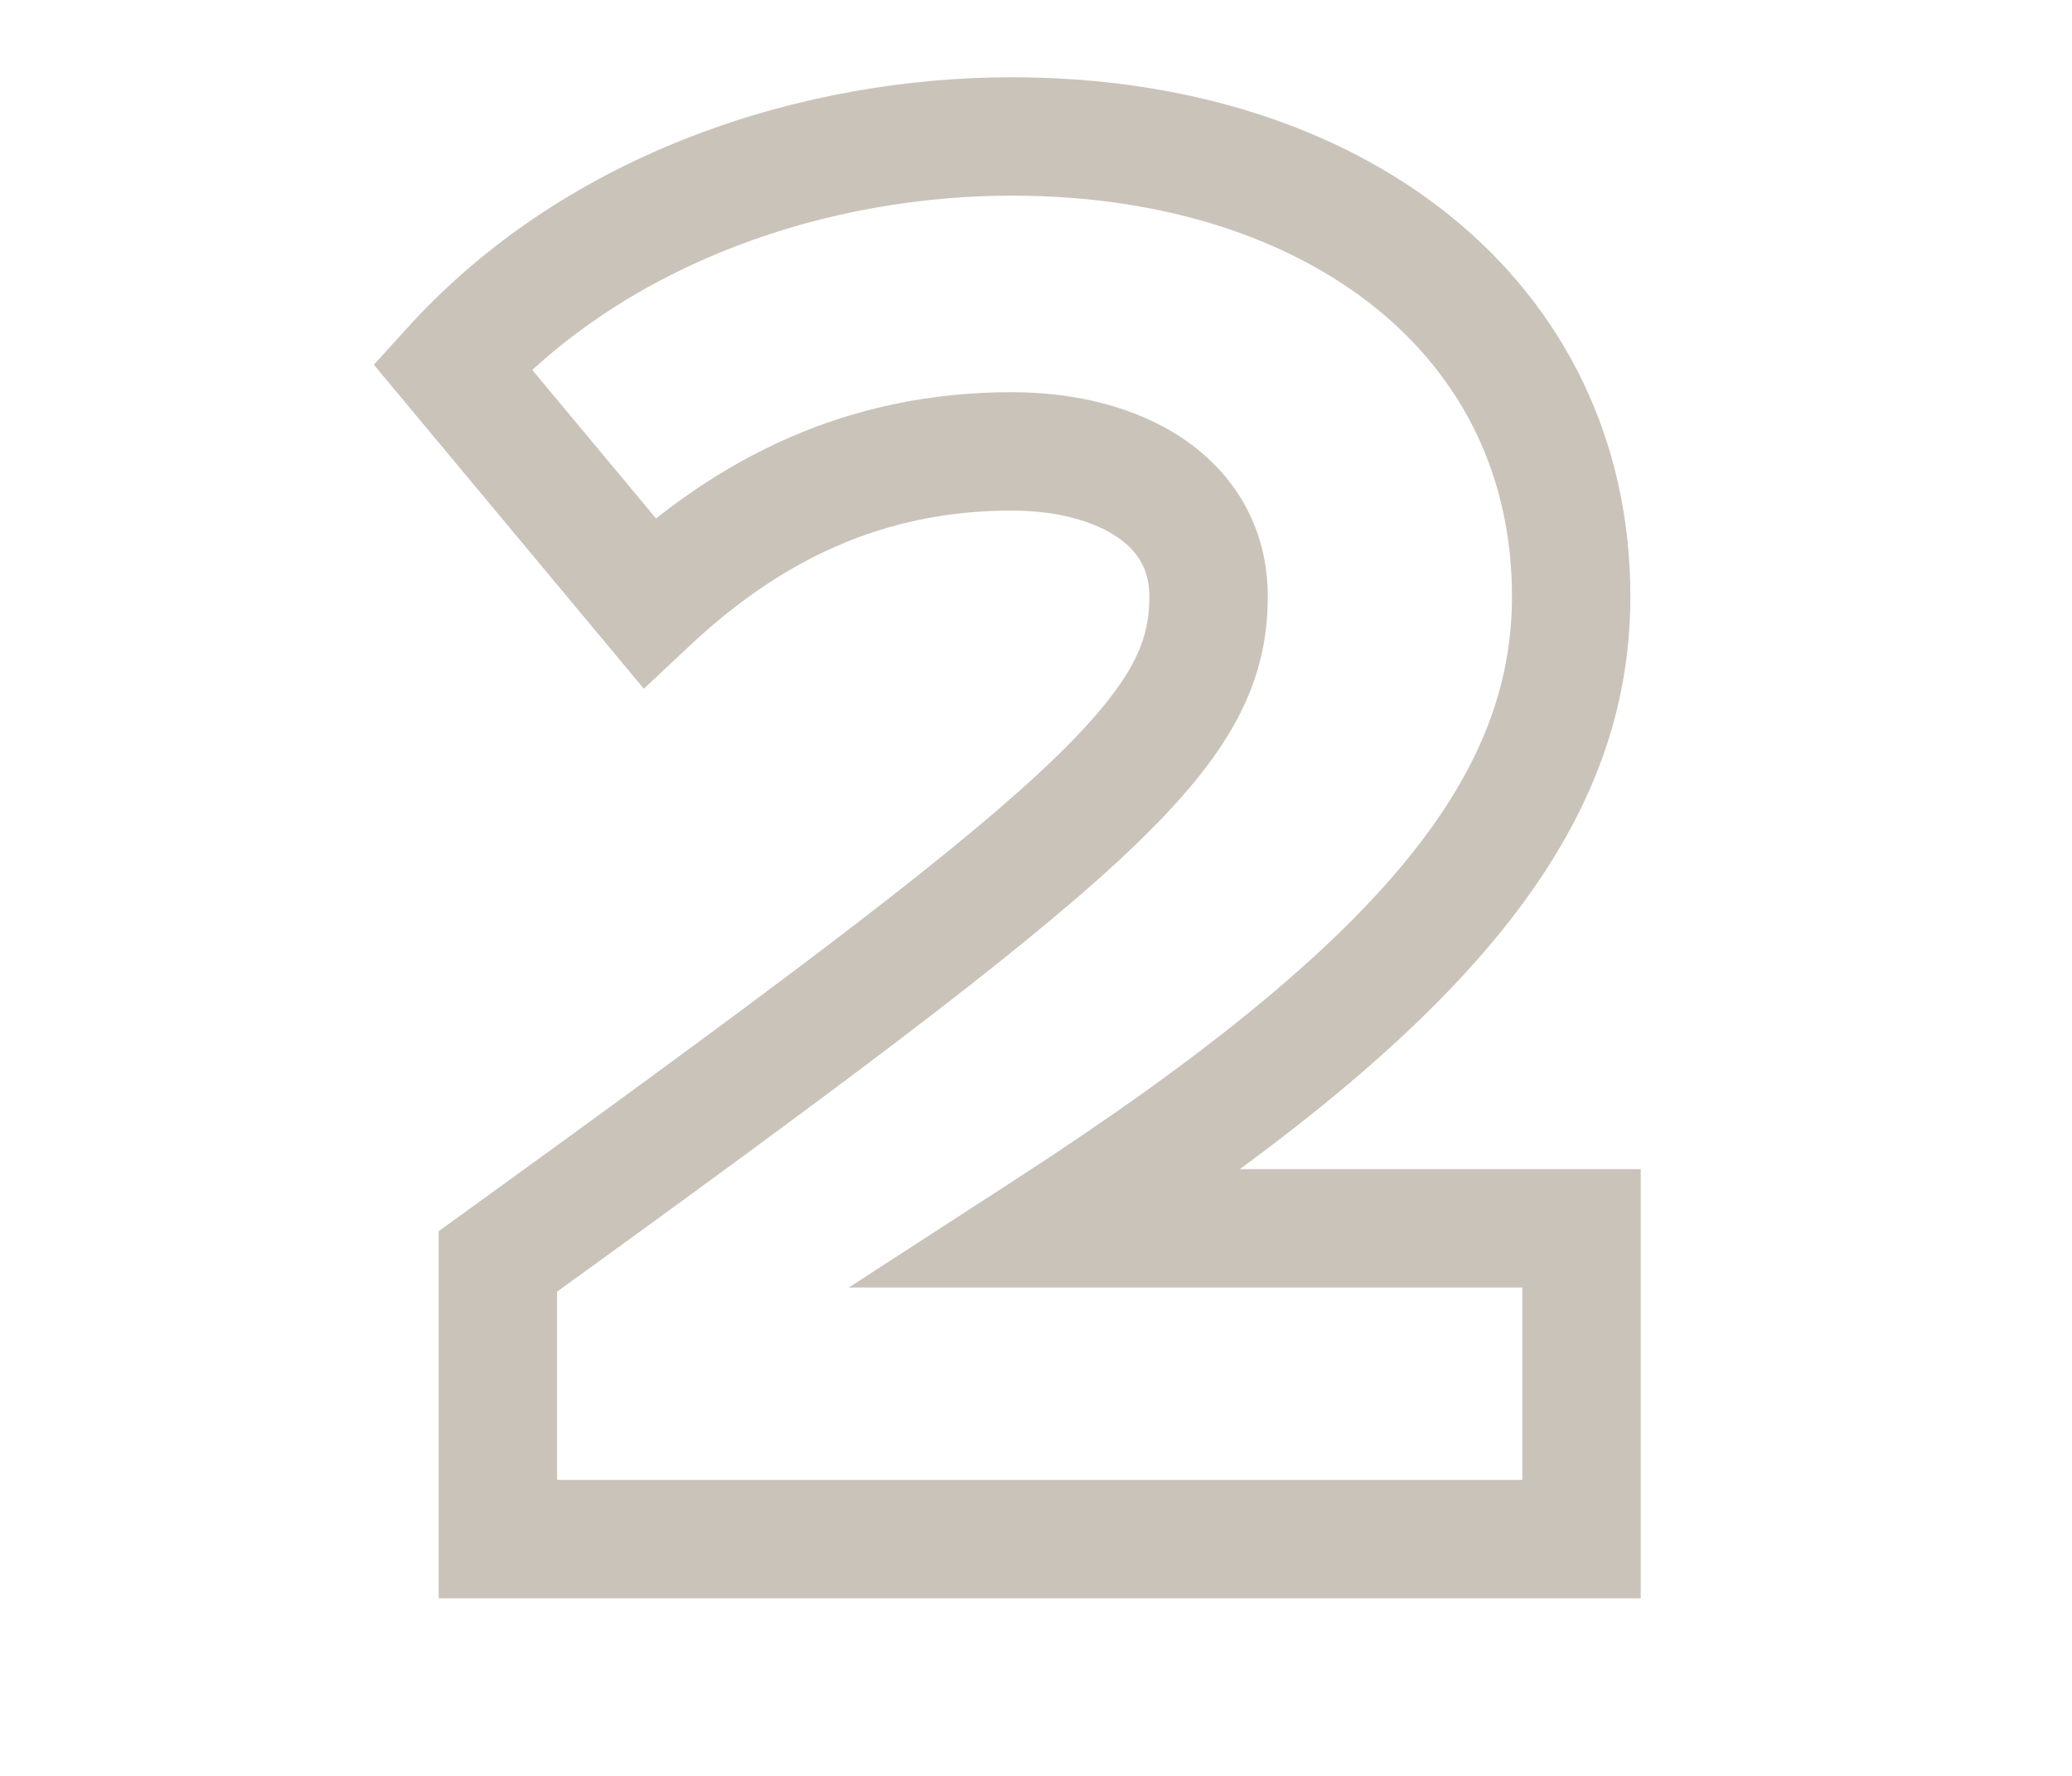 <svg width="70" height="60" viewBox="0 0 70 60" fill="none" xmlns="http://www.w3.org/2000/svg">
<path opacity="0.5" d="M53.43 52V54H55.43V52H53.43ZM53.43 41.5H55.43V39.5H53.43V41.5ZM35.44 41.5L34.353 39.822L28.676 43.5H35.44V41.5ZM15.28 12.38L13.801 11.034L12.629 12.322L13.744 13.66L15.28 12.38ZM21.93 20.36L20.394 21.64L21.751 23.269L23.298 21.819L21.93 20.36ZM16.82 42.62L15.648 40.999L14.82 41.598V42.62H16.82ZM16.82 52H14.82V54H16.82V52ZM55.43 52V41.5H51.43V52H55.43ZM53.43 39.5H35.44V43.5H53.43V39.5ZM36.528 43.178C49.047 35.066 55.08 28.449 55.08 20.15H51.08C51.08 26.131 46.894 31.694 34.353 39.822L36.528 43.178ZM55.08 20.15C55.08 14.846 52.822 10.393 49.01 7.308C45.232 4.25 40.034 2.61 34.18 2.61V6.61C39.317 6.61 43.568 8.05 46.493 10.417C49.384 12.757 51.08 16.074 51.08 20.15H55.08ZM34.18 2.61C27.262 2.61 19.244 5.055 13.801 11.034L16.759 13.726C21.257 8.785 28.078 6.61 34.18 6.61V2.61ZM13.744 13.66L20.394 21.64L23.467 19.08L16.817 11.1L13.744 13.66ZM23.298 21.819C26.365 18.944 29.816 17.25 34.18 17.25V13.25C28.605 13.25 24.215 15.476 20.562 18.901L23.298 21.819ZM34.18 17.25C35.727 17.25 36.961 17.612 37.744 18.145C38.458 18.631 38.83 19.263 38.83 20.15H42.83C42.83 17.817 41.698 15.999 39.996 14.839C38.364 13.728 36.273 13.25 34.18 13.25V17.25ZM38.83 20.15C38.83 20.981 38.673 21.705 38.185 22.565C37.661 23.485 36.727 24.616 35.054 26.163C31.689 29.274 25.8 33.657 15.648 40.999L17.992 44.241C28.07 36.953 34.187 32.411 37.769 29.1C39.569 27.436 40.845 25.98 41.663 24.541C42.515 23.04 42.83 21.629 42.83 20.15H38.83ZM14.82 42.62V52H18.82V42.62H14.82ZM16.82 54H53.43V50H16.82V54Z" fill="#978877"/>
</svg>
